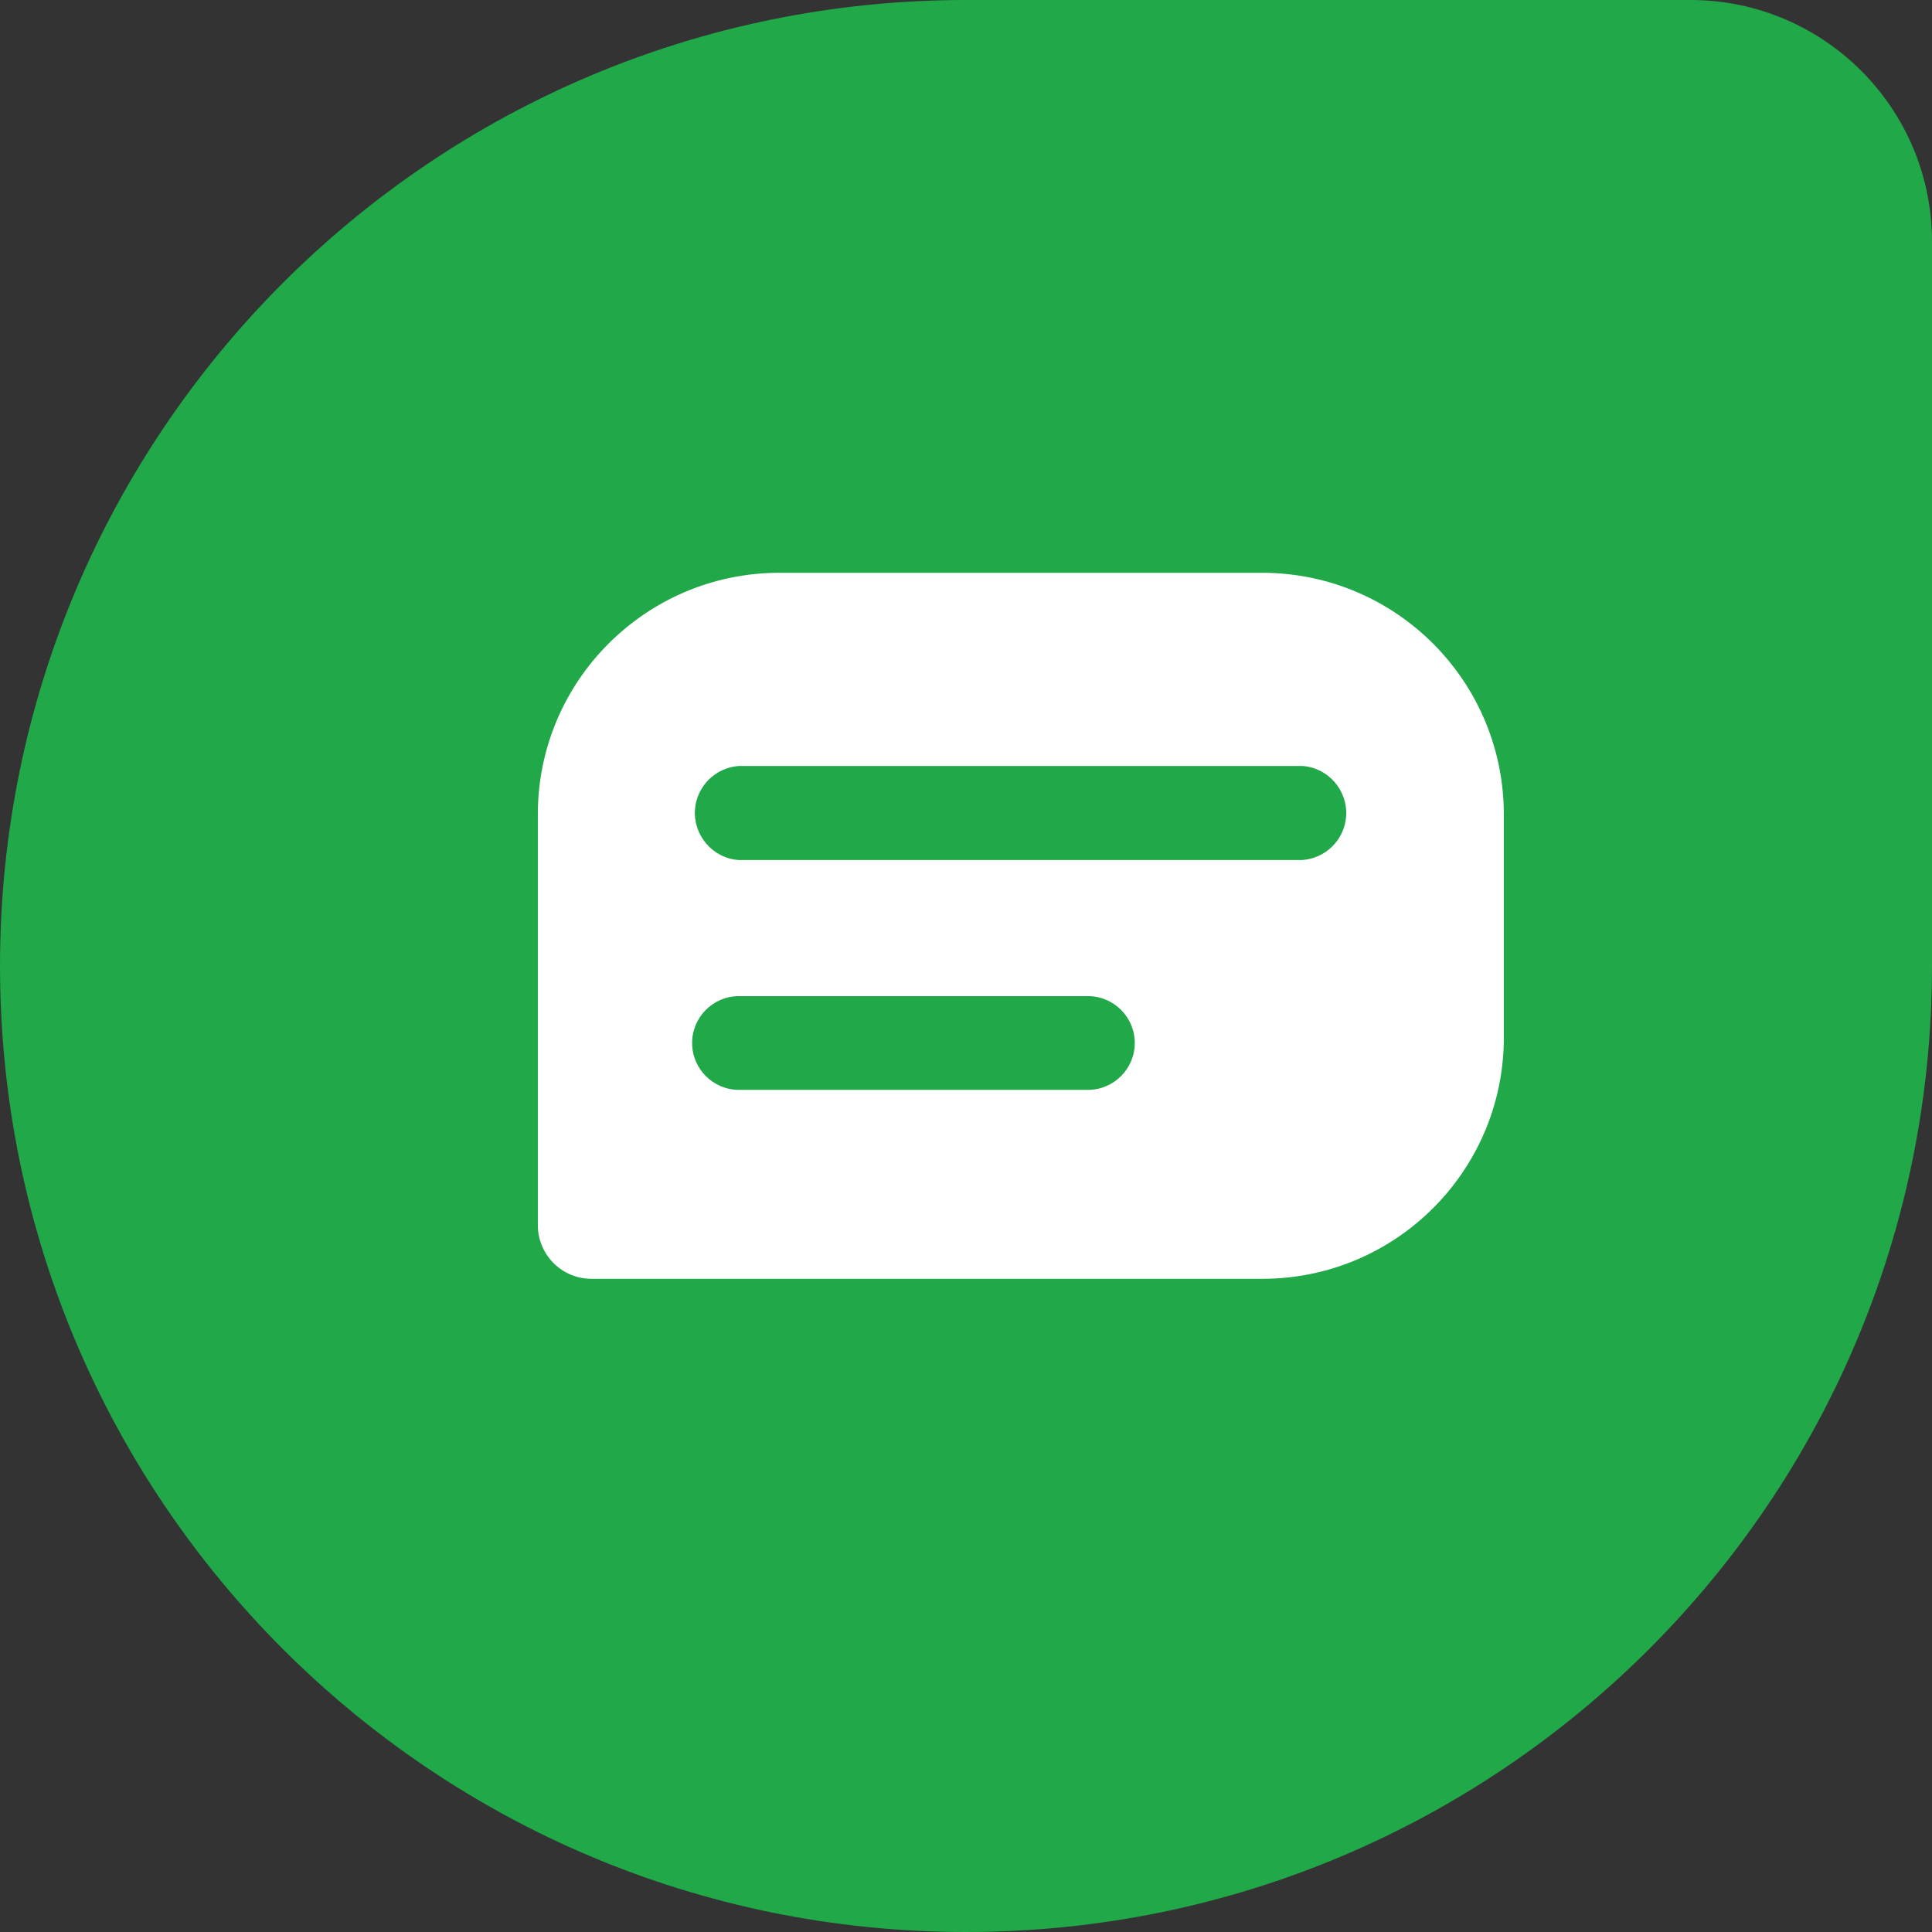 <?xml version="1.0" encoding="UTF-8"?>
<svg id="Layer_1" data-name="Layer 1" xmlns="http://www.w3.org/2000/svg" viewBox="0 0 68 68">
  <rect x="0" y="0" width="68" height="68" fill="#333333" stroke="none"/>
  <defs>
    <style>
      .cls-1 {
        fill: #fff;
      }

      .cls-2 {
        fill: #20a849;
      }
    </style>
  </defs>
  <path class="cls-2" d="m34,0h25.5C64.19,0,68,3.81,68,8.5h0v25.5c0,18.78-15.22,34-34,34h0C15.22,68,0,52.78,0,34h0C0,15.22,15.22,0,34,0h0Z"/>
  <path class="cls-1" d="m44.43,20.16h-17.03c-4.68.02-8.47,3.82-8.47,8.5v14.46c0,1.04.84,1.89,1.89,1.89h23.61c4.69,0,8.5-3.8,8.5-8.49v-7.83c.01-4.7-3.78-8.51-8.48-8.53,0,0-.02,0-.02,0Zm-6.14,18.2h-12.28c-.91,0-1.65-.74-1.65-1.65s.74-1.65,1.65-1.65h12.28c.91,0,1.65.74,1.65,1.65s-.74,1.65-1.65,1.65Zm7.55-8.09h-19.84c-.91-.06-1.6-.86-1.54-1.77.06-.83.72-1.48,1.54-1.54h19.84c.91.06,1.6.86,1.54,1.77-.06.83-.72,1.48-1.54,1.54Z"/>
</svg>
